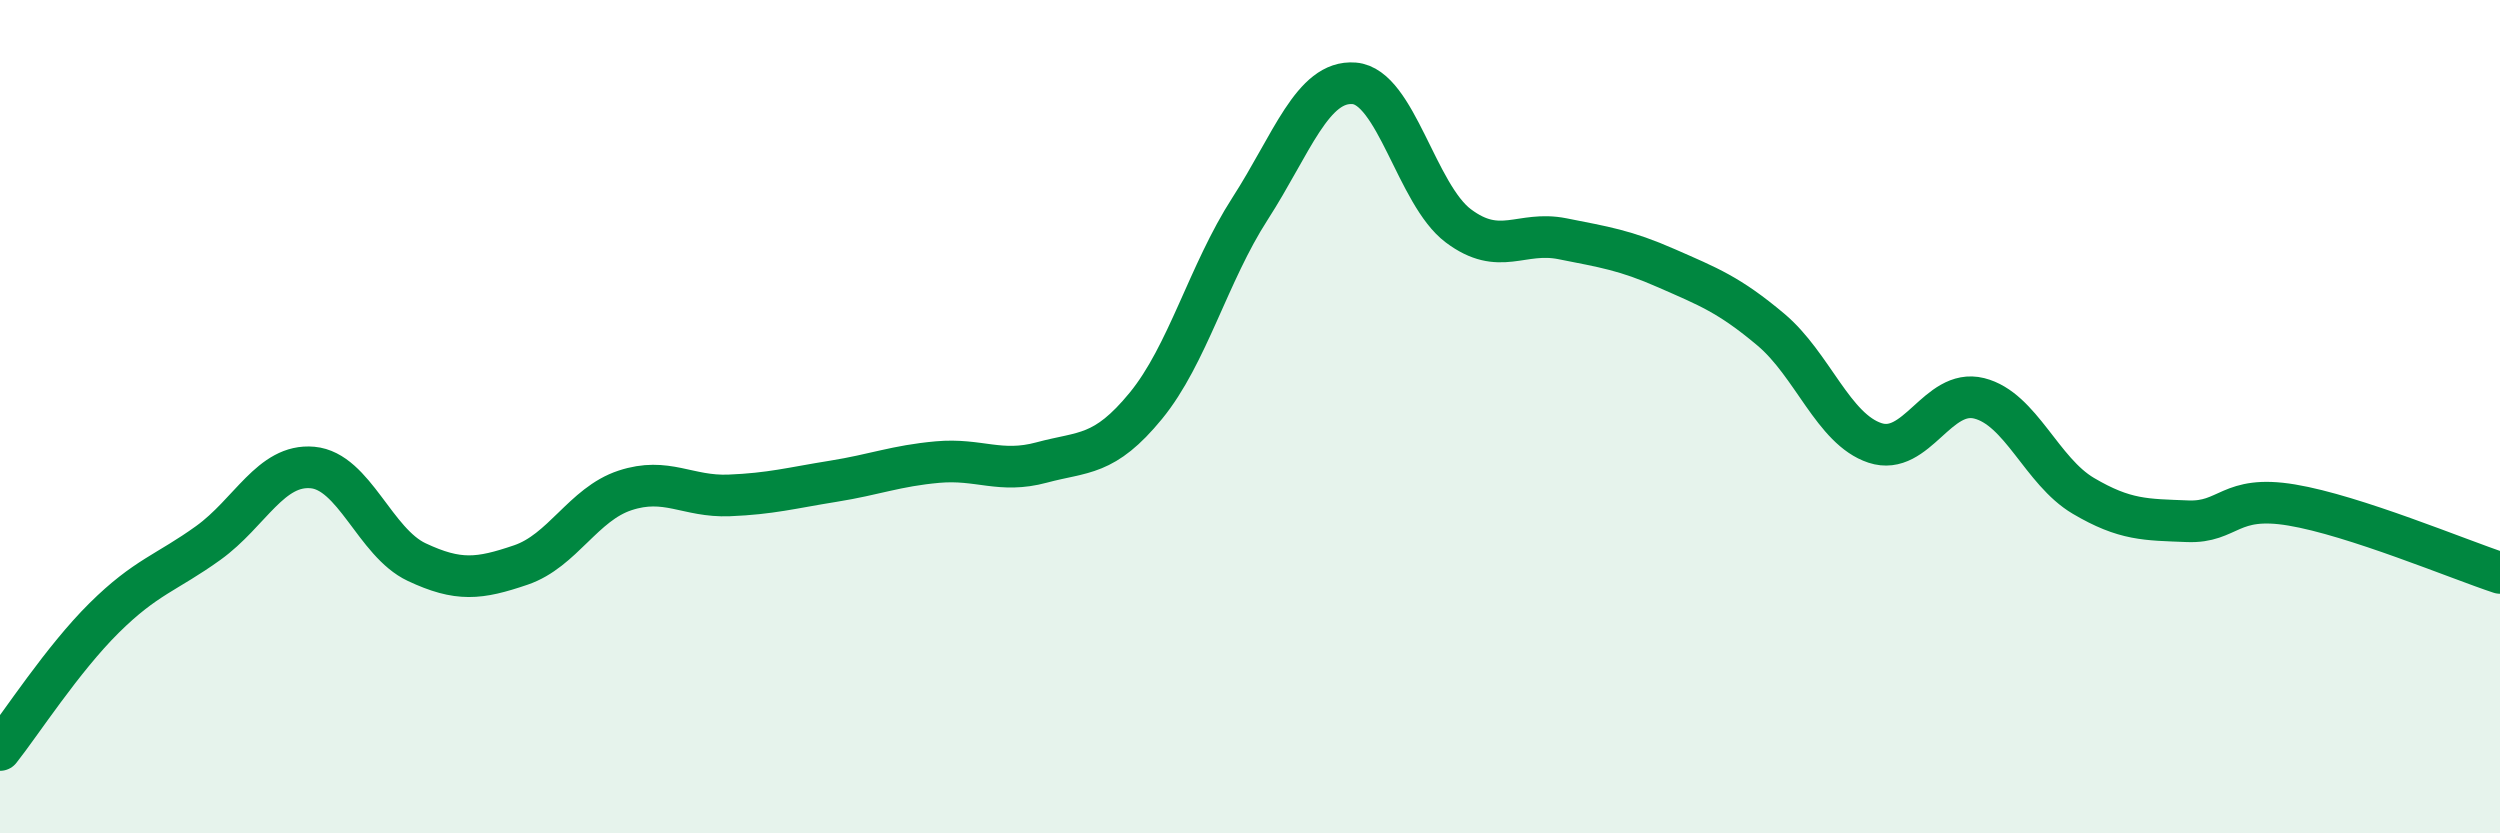 
    <svg width="60" height="20" viewBox="0 0 60 20" xmlns="http://www.w3.org/2000/svg">
      <path
        d="M 0,18 C 0.5,17.37 1.5,15.82 2.5,14.83 C 3.5,13.84 4,13.75 5,13.03 C 6,12.31 6.5,11.13 7.5,11.22 C 8.5,11.31 9,13.02 10,13.49 C 11,13.96 11.5,13.9 12.5,13.56 C 13.5,13.22 14,12.1 15,11.77 C 16,11.44 16.5,11.93 17.5,11.89 C 18.5,11.85 19,11.71 20,11.55 C 21,11.39 21.5,11.18 22.5,11.09 C 23.5,11 24,11.37 25,11.1 C 26,10.83 26.5,10.96 27.5,9.74 C 28.5,8.52 29,6.56 30,5.01 C 31,3.46 31.5,1.92 32.5,2 C 33.5,2.08 34,4.67 35,5.42 C 36,6.17 36.5,5.53 37.5,5.73 C 38.5,5.93 39,6 40,6.44 C 41,6.88 41.5,7.07 42.5,7.91 C 43.5,8.75 44,10.3 45,10.63 C 46,10.96 46.5,9.31 47.5,9.56 C 48.5,9.81 49,11.31 50,11.9 C 51,12.49 51.5,12.47 52.5,12.51 C 53.5,12.55 53.5,11.87 55,12.12 C 56.5,12.37 59,13.42 60,13.75L60 20L0 20Z"
        fill="#008740"
        opacity="0.1"
        stroke-linecap="round"
        stroke-linejoin="round"
      />
      <path
        d="M 0,18 C 0.5,17.37 1.5,15.82 2.5,14.83 C 3.5,13.84 4,13.75 5,13.03 C 6,12.31 6.5,11.13 7.5,11.22 C 8.5,11.31 9,13.02 10,13.49 C 11,13.96 11.5,13.9 12.5,13.56 C 13.5,13.22 14,12.1 15,11.77 C 16,11.44 16.5,11.93 17.5,11.89 C 18.5,11.85 19,11.71 20,11.55 C 21,11.39 21.5,11.18 22.5,11.09 C 23.5,11 24,11.37 25,11.1 C 26,10.83 26.5,10.96 27.5,9.74 C 28.5,8.52 29,6.56 30,5.01 C 31,3.46 31.5,1.92 32.5,2 C 33.5,2.08 34,4.67 35,5.42 C 36,6.17 36.5,5.53 37.5,5.73 C 38.5,5.93 39,6 40,6.44 C 41,6.88 41.5,7.07 42.5,7.91 C 43.5,8.75 44,10.3 45,10.63 C 46,10.96 46.5,9.31 47.5,9.56 C 48.5,9.81 49,11.31 50,11.9 C 51,12.49 51.5,12.47 52.5,12.51 C 53.5,12.55 53.5,11.87 55,12.12 C 56.5,12.37 59,13.42 60,13.75"
        stroke="#008740"
        stroke-width="1"
        fill="none"
        stroke-linecap="round"
        stroke-linejoin="round"
      />
    </svg>
  